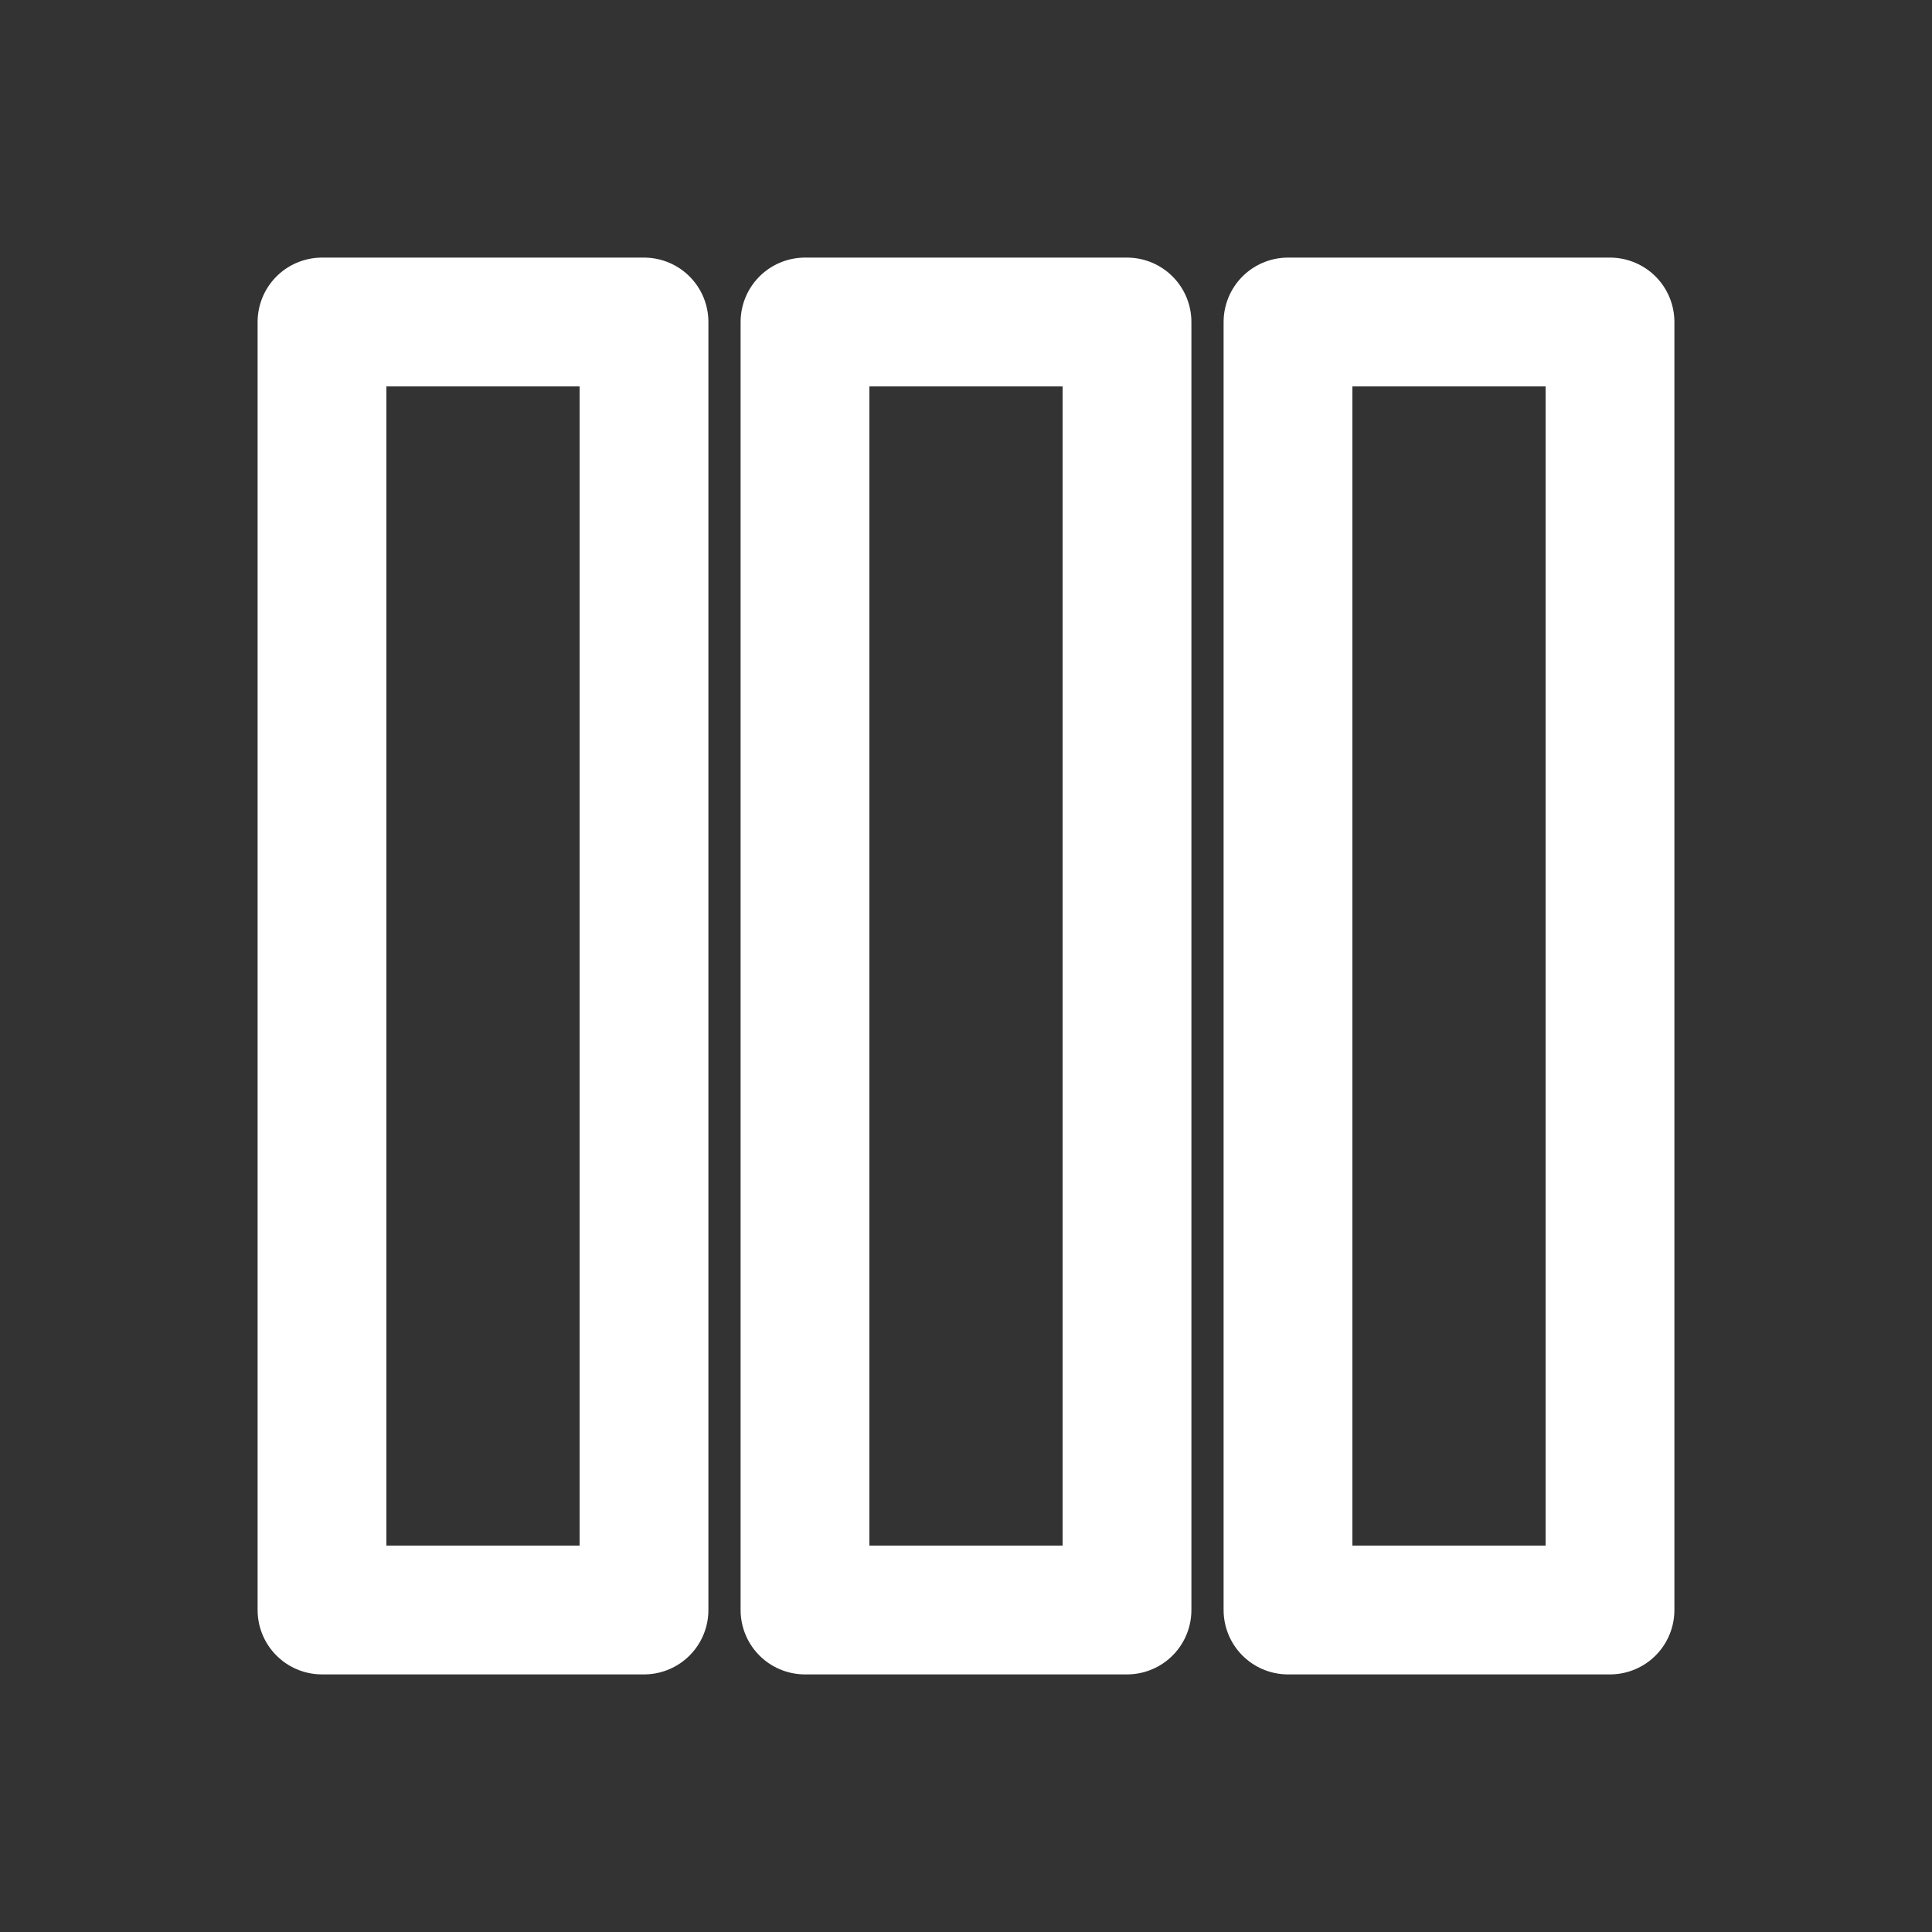 <svg xmlns="http://www.w3.org/2000/svg" viewBox="0 0 24 24" fill="none" stroke="#ffffff" stroke-width="1.6" stroke-linecap="round" stroke-linejoin="round">
  <rect x="0" y="0" width="24" height="24" fill="#333333" stroke="none"/>
  <path d="M4 4h4v16H4z"></path>
  <path d="M10 4h4v16h-4z"></path>
  <path d="M16 4h4v16h-4z"></path>
</svg>

